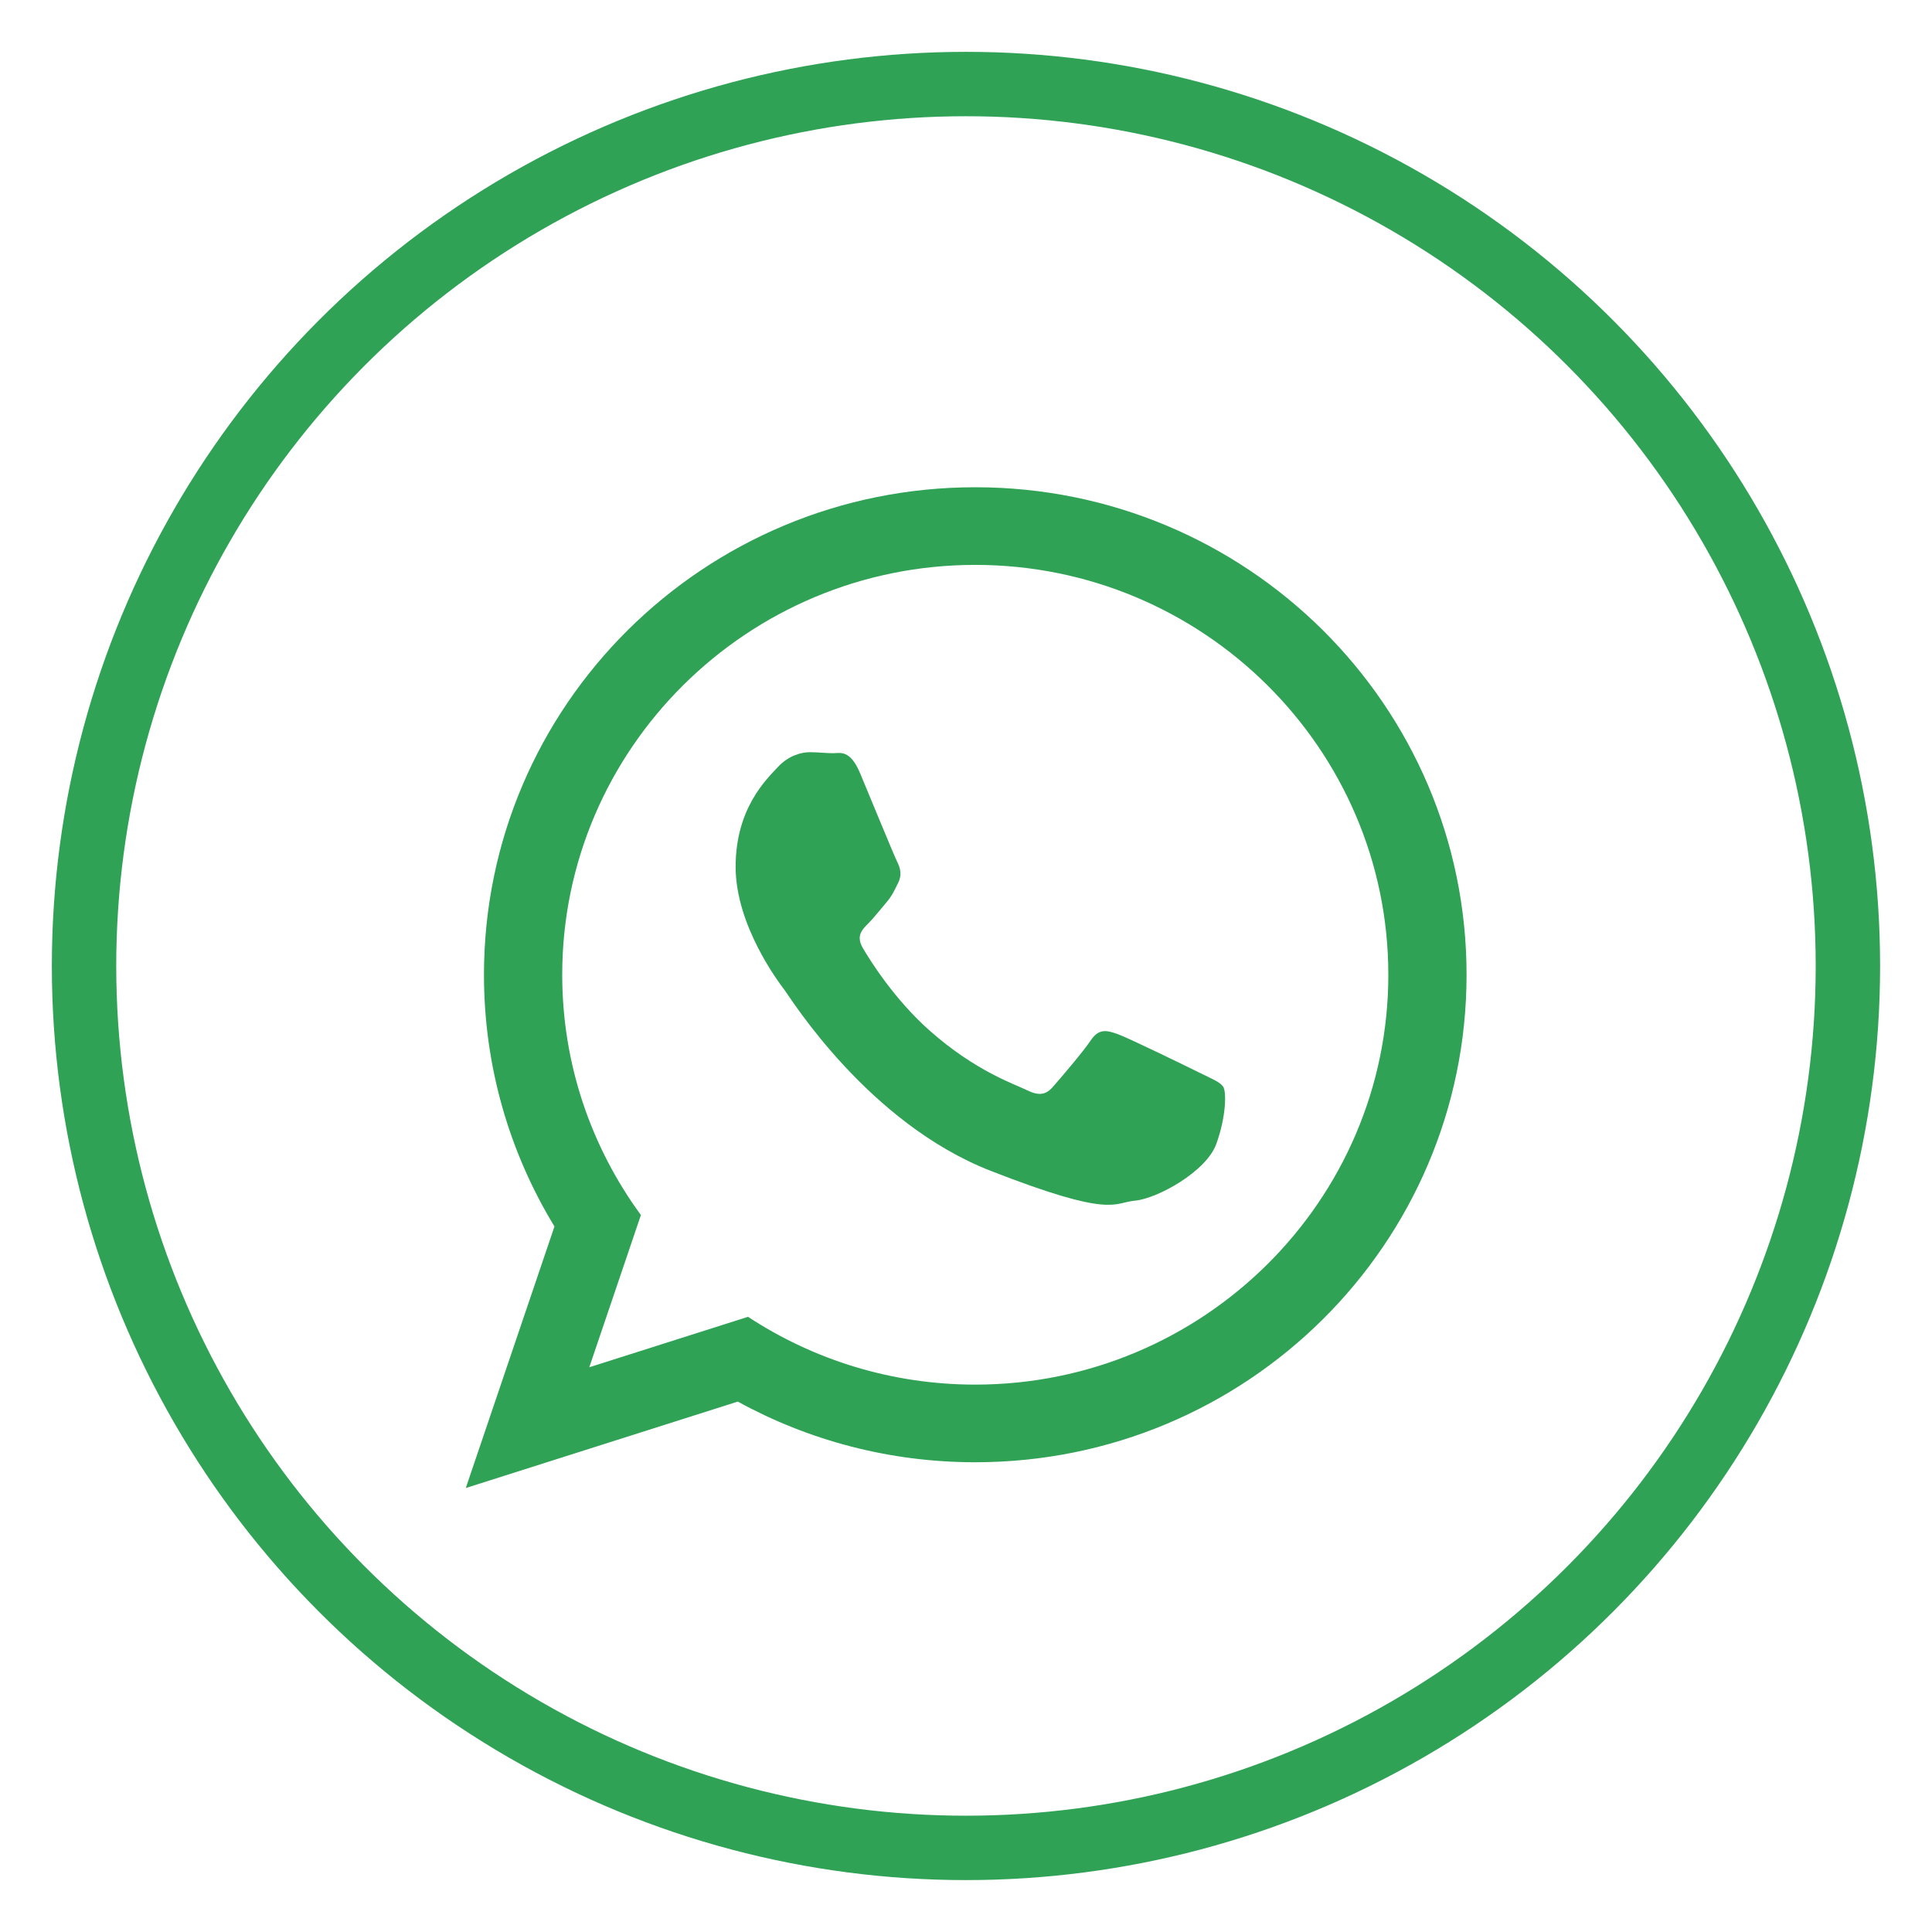 <?xml version="1.0" encoding="UTF-8" standalone="no"?>
<!DOCTYPE svg PUBLIC "-//W3C//DTD SVG 1.1//EN" "http://www.w3.org/Graphics/SVG/1.1/DTD/svg11.dtd">
<svg width="100%" height="100%" viewBox="0 0 90 90" version="1.1" xmlns="http://www.w3.org/2000/svg" xmlns:xlink="http://www.w3.org/1999/xlink" xml:space="preserve" xmlns:serif="http://www.serif.com/" style="fill-rule:evenodd;clip-rule:evenodd;stroke-linecap:round;stroke-linejoin:round;stroke-miterlimit:1.5;">
    <g id="WhatsApp" transform="matrix(0.518,0,0,0.518,21.698,22.698)">
        <path d="M90,43.841C90,68.054 70.221,87.682 45.818,87.682C38.071,87.682 30.793,85.702 24.461,82.227L0,90L7.975,66.478C3.952,59.872 1.635,52.124 1.635,43.841C1.635,19.628 21.416,0 45.818,0C70.223,0 90,19.628 90,43.841ZM45.818,6.982C25.334,6.982 8.672,23.517 8.672,43.841C8.672,51.906 11.301,59.375 15.748,65.451L11.107,79.14L25.382,74.603C31.247,78.454 38.273,80.7 45.819,80.7C66.3,80.7 82.965,64.167 82.965,43.843C82.965,23.519 66.301,6.982 45.818,6.982ZM68.129,53.938C67.856,53.491 67.135,53.221 66.053,52.684C64.969,52.147 59.643,49.546 58.653,49.189C57.66,48.831 56.936,48.651 56.215,49.726C55.494,50.802 53.418,53.221 52.785,53.938C52.153,54.657 51.522,54.747 50.438,54.209C49.356,53.672 45.867,52.536 41.73,48.876C38.511,46.028 36.337,42.512 35.705,41.435C35.074,40.36 35.639,39.779 36.18,39.244C36.668,38.762 37.264,37.989 37.805,37.362C38.348,36.734 38.528,36.287 38.887,35.569C39.25,34.852 39.069,34.225 38.797,33.686C38.527,33.149 36.359,27.861 35.457,25.709C34.555,23.559 33.654,23.917 33.021,23.917C32.39,23.917 31.667,23.827 30.945,23.827C30.223,23.827 29.049,24.096 28.056,25.171C27.064,26.247 24.267,28.847 24.267,34.134C24.267,39.422 28.146,44.531 28.689,45.247C29.23,45.963 36.179,57.167 47.189,61.47C58.2,65.771 58.2,64.336 60.186,64.156C62.17,63.977 66.592,61.557 67.498,59.049C68.398,56.537 68.398,54.386 68.129,53.938Z" style="fill:rgb(48,162,86);fill-rule:nonzero;"/>
    </g>
    <g transform="matrix(0.923,0,0,0.923,3.915,3.915)">
        <circle cx="44.511" cy="44.511" r="44.511" style="fill:none;stroke:rgb(48,162,86);stroke-width:3.25px;"/>
    </g>
</svg>

